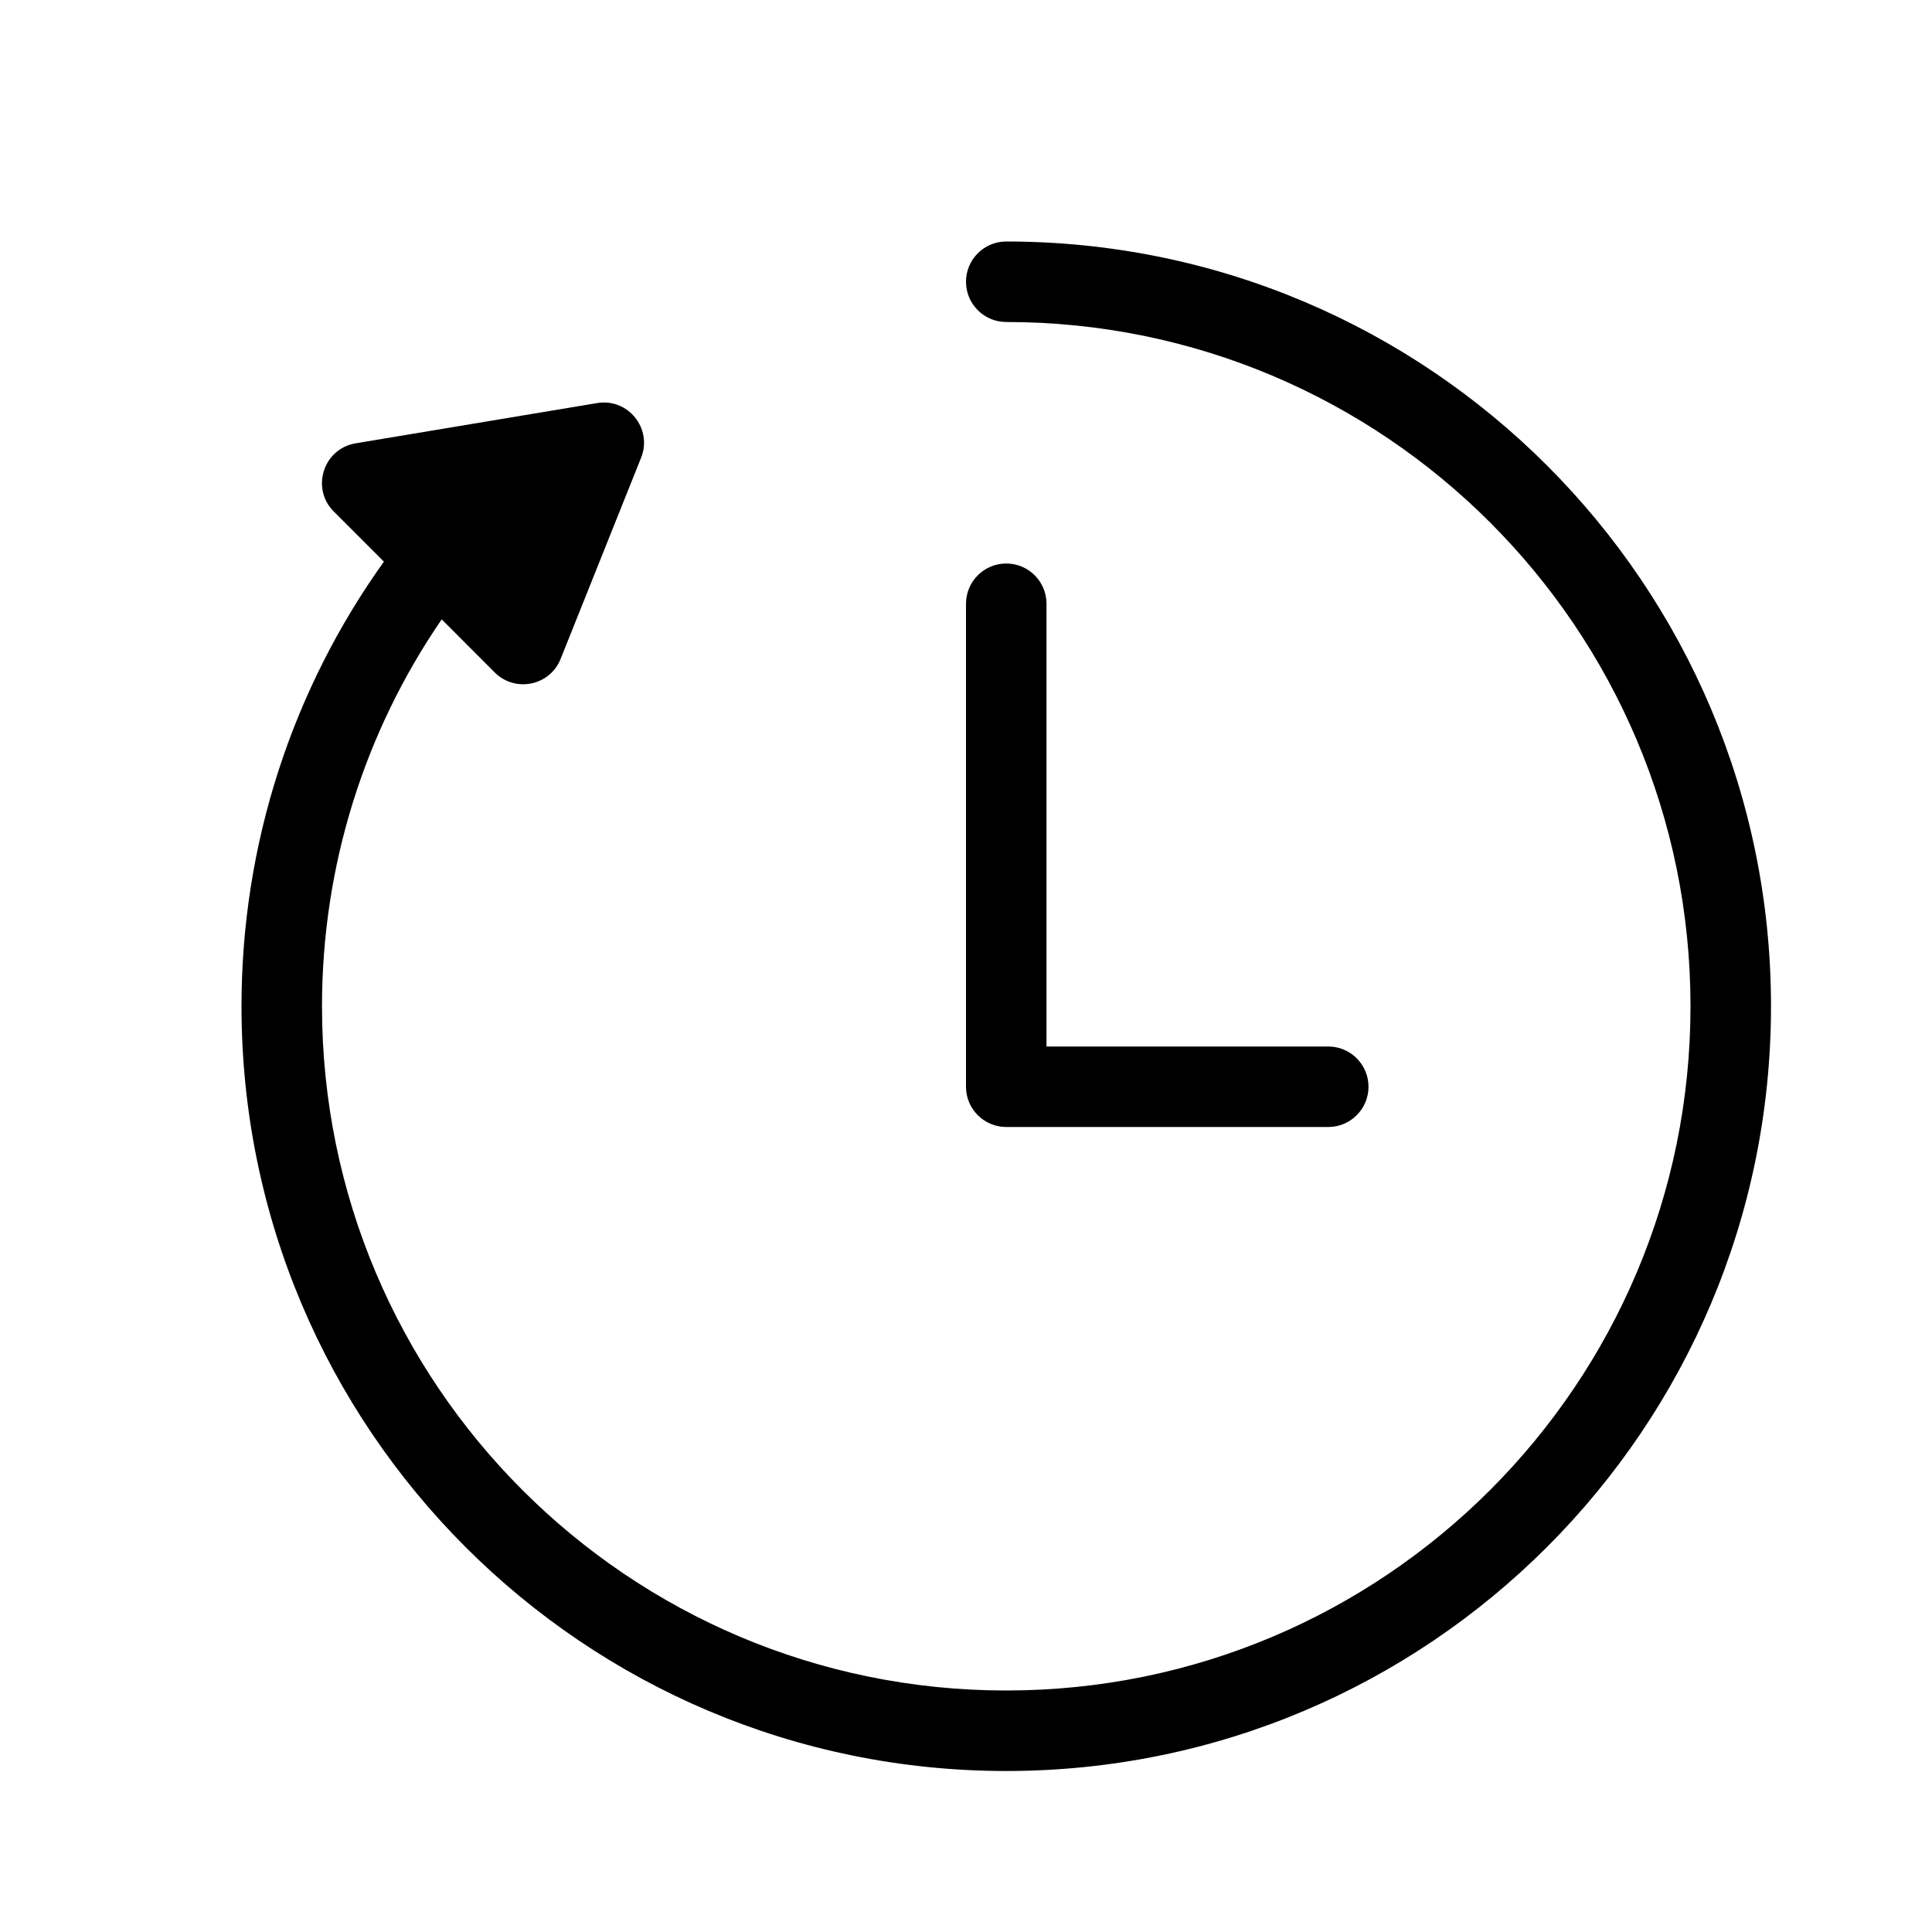 <svg width="24" height="24" viewBox="0 0 24 24" fill="none" xmlns="http://www.w3.org/2000/svg">
<g id="clockTimeLasting_24">
<g id="Icon color">
<path d="M13 13H16.5C16.776 13 17 13.224 17 13.5C17 13.776 16.776 14 16.5 14H12.5C12.224 14 12 13.776 12 13.5V7.5C12 7.224 12.224 7 12.5 7C12.776 7 13 7.224 13 7.5V13Z" fill="black"/>
<path d="M7.964 5.686L6.964 8.186C6.831 8.519 6.4 8.607 6.146 8.354L5.487 7.694C4.531 9.087 4 10.751 4 12.5C4 17.194 7.806 21 12.5 21C17.194 21 21 17.194 21 12.5C21 7.806 17.194 4 12.5 4C12.224 4 12 3.776 12 3.5C12 3.224 12.224 3 12.5 3C17.747 3 22 7.253 22 12.5C22 17.747 17.747 22 12.5 22C7.253 22 3 17.747 3 12.5C3 10.482 3.633 8.564 4.769 6.977L4.146 6.354C3.859 6.066 4.017 5.574 4.418 5.507L7.418 5.007C7.802 4.943 8.109 5.324 7.964 5.686Z" fill="black"/>
</g>
</g>
</svg>

